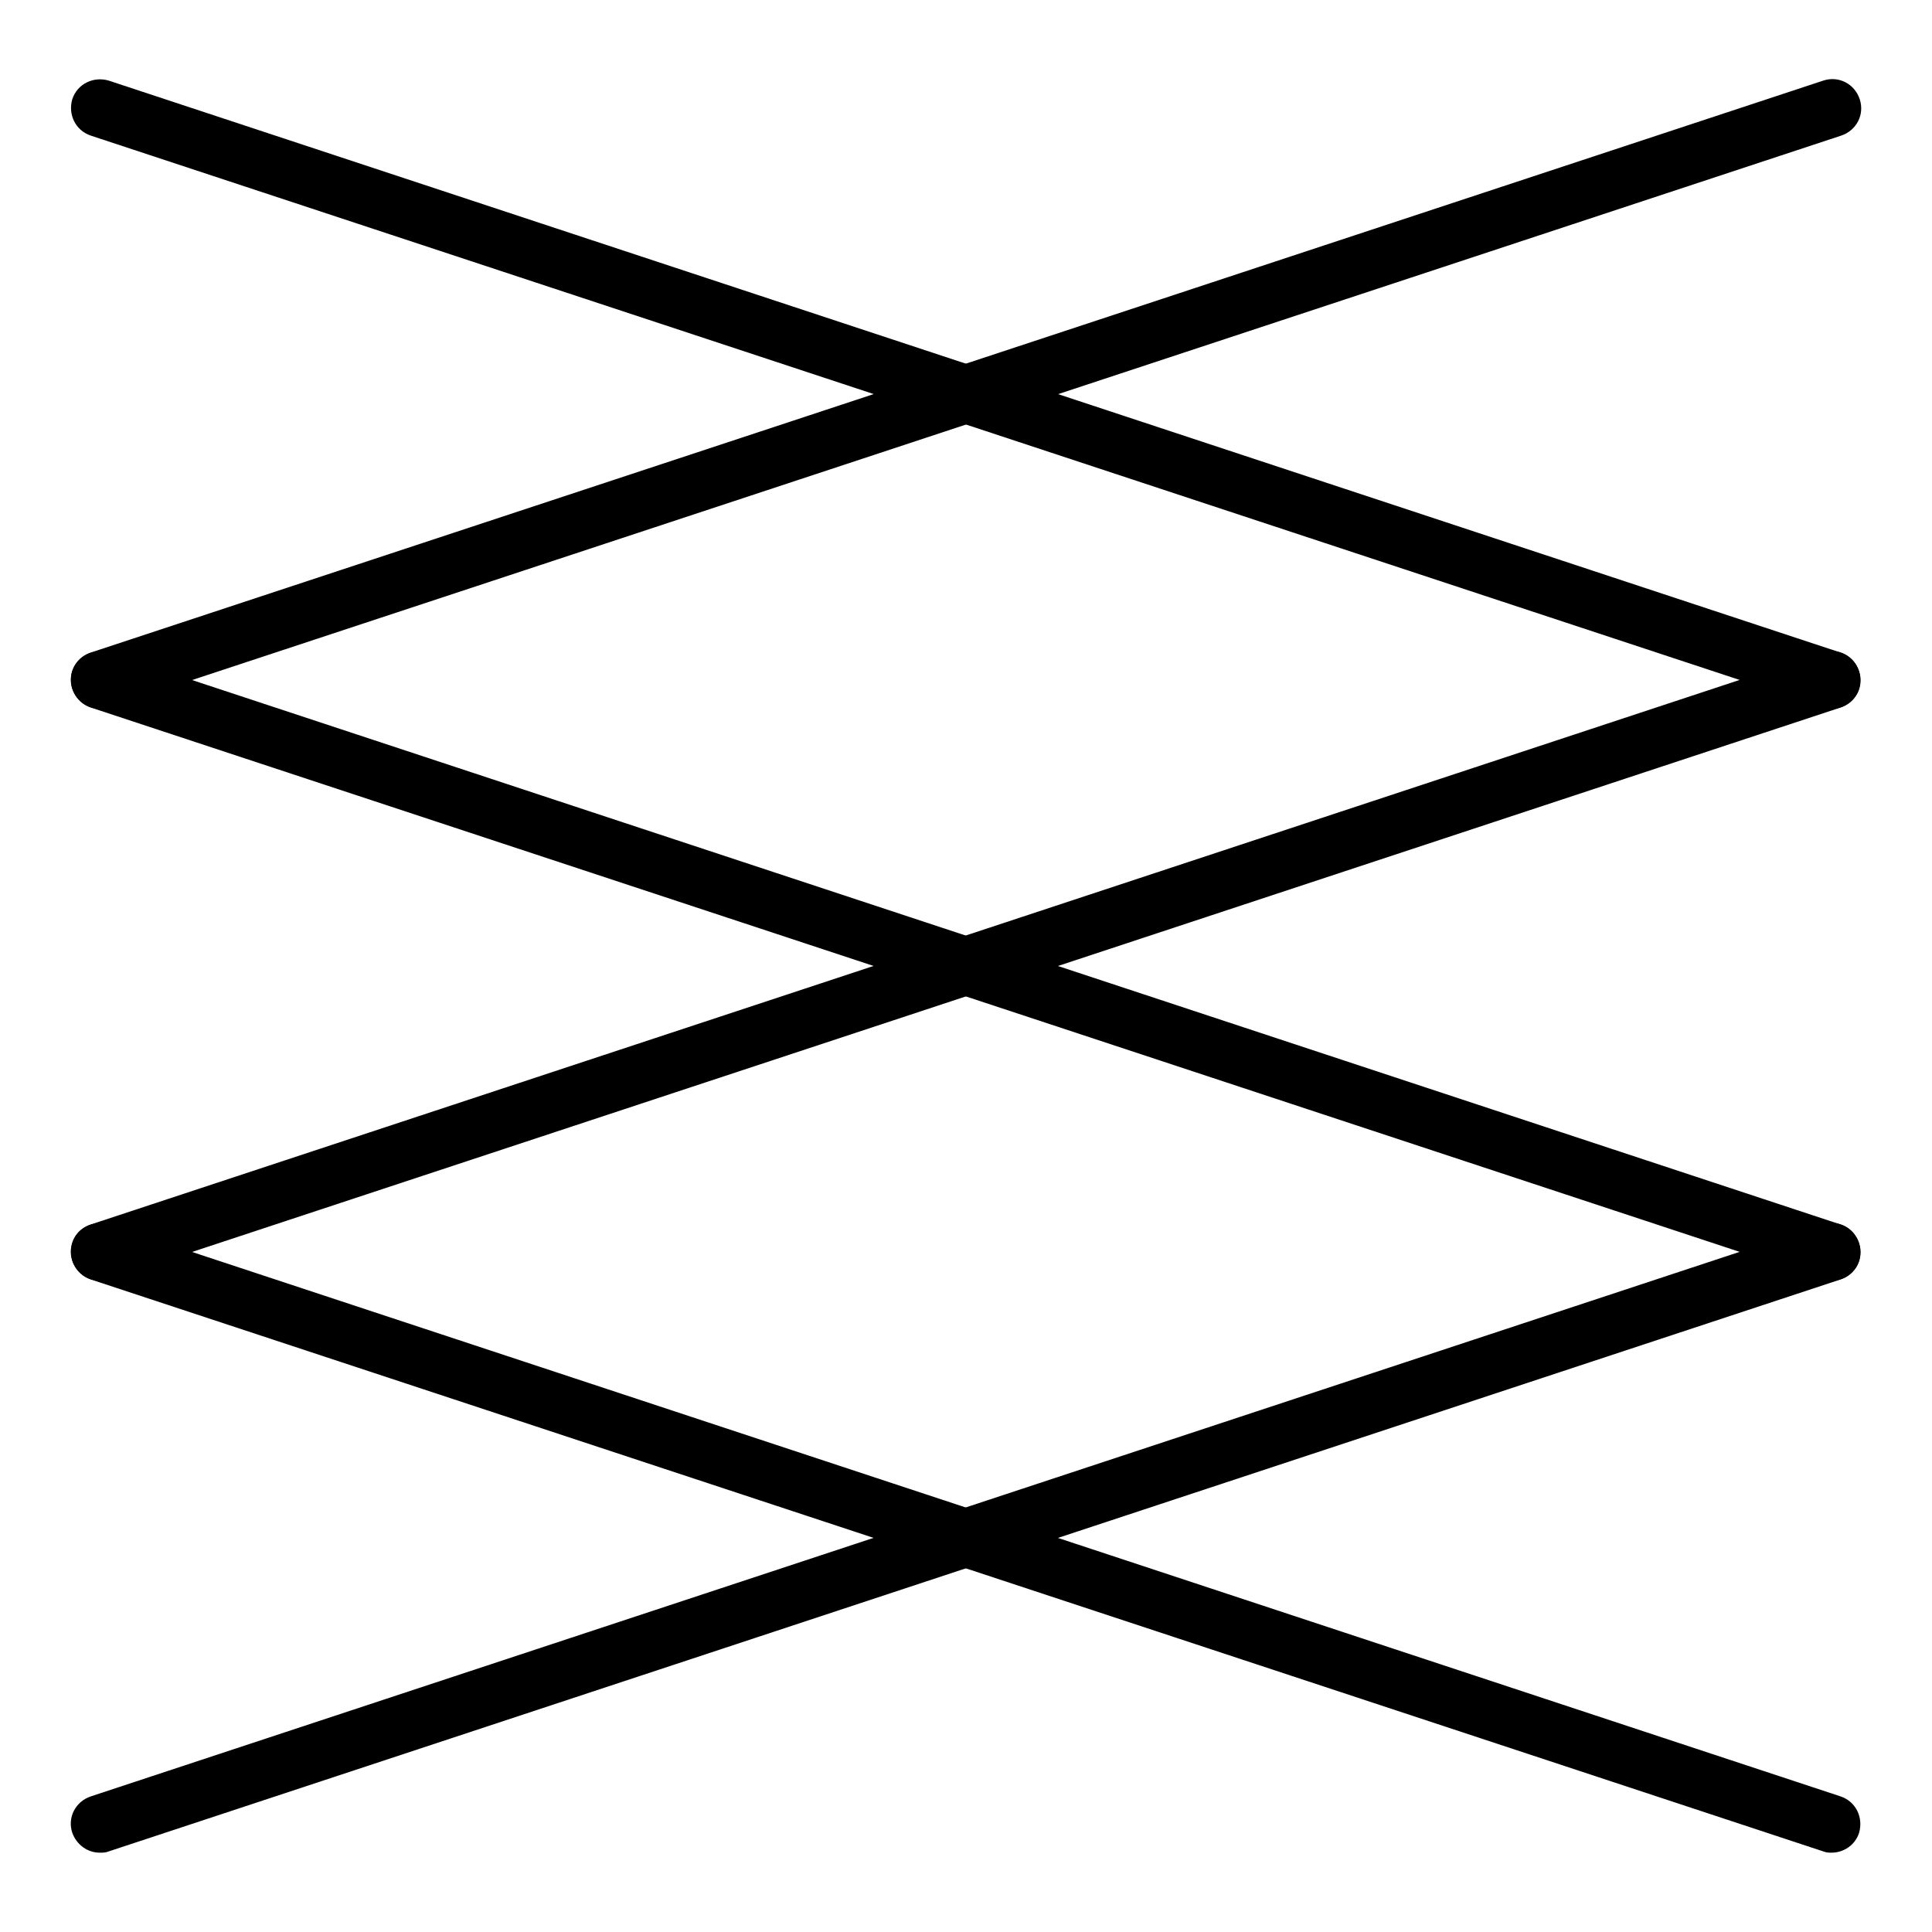 <svg viewBox="0 0 302 302" version="1.1" xmlns="http://www.w3.org/2000/svg" id="Layer_1">
  
  <path d="M286.4,110.8c-.5,0-.9,0-1.4-.2L14.2,21.2c-2.4-.8-3.6-3.3-2.9-5.7.8-2.4,3.3-3.6,5.7-2.9l270.7,89.4c2.4.8,3.6,3.3,2.9,5.7-.6,1.9-2.4,3.1-4.3,3.1Z"></path>
  <path d="M15.6,110.8c-1.9,0-3.6-1.2-4.3-3.1-.8-2.4.5-4.9,2.9-5.7L285,12.6c2.4-.8,4.9.5,5.7,2.9s-.5,4.9-2.9,5.7L17,110.6c-.5.2-.9.2-1.4.2Z"></path>
  <path d="M286.4,200.2c-.5,0-.9,0-1.4-.2L14.2,110.6c-2.4-.8-3.6-3.3-2.9-5.7.8-2.4,3.3-3.6,5.7-2.9l270.7,89.4c2.4.8,3.6,3.3,2.9,5.7-.6,1.9-2.4,3.1-4.3,3.1Z"></path>
  <path d="M15.6,200.2c-1.9,0-3.6-1.2-4.3-3.1-.8-2.4.5-4.9,2.9-5.7l270.7-89.4c2.4-.8,4.9.5,5.7,2.9.8,2.4-.5,4.9-2.9,5.7L17,200c-.5.2-.9.2-1.4.2Z"></path>
  <path d="M286.4,289.6c-.5,0-.9,0-1.4-.2L14.2,200c-2.4-.8-3.6-3.3-2.9-5.7s3.3-3.6,5.7-2.9l270.7,89.4c2.4.8,3.6,3.3,2.9,5.7-.6,1.9-2.4,3.1-4.3,3.1Z"></path>
  <path d="M15.6,289.6c-1.9,0-3.6-1.2-4.3-3.1-.8-2.4.5-4.9,2.9-5.7l270.7-89.4c2.4-.8,4.9.5,5.7,2.9s-.5,4.9-2.9,5.7L17,289.4c-.5.2-.9.2-1.4.2Z"></path>
</svg>